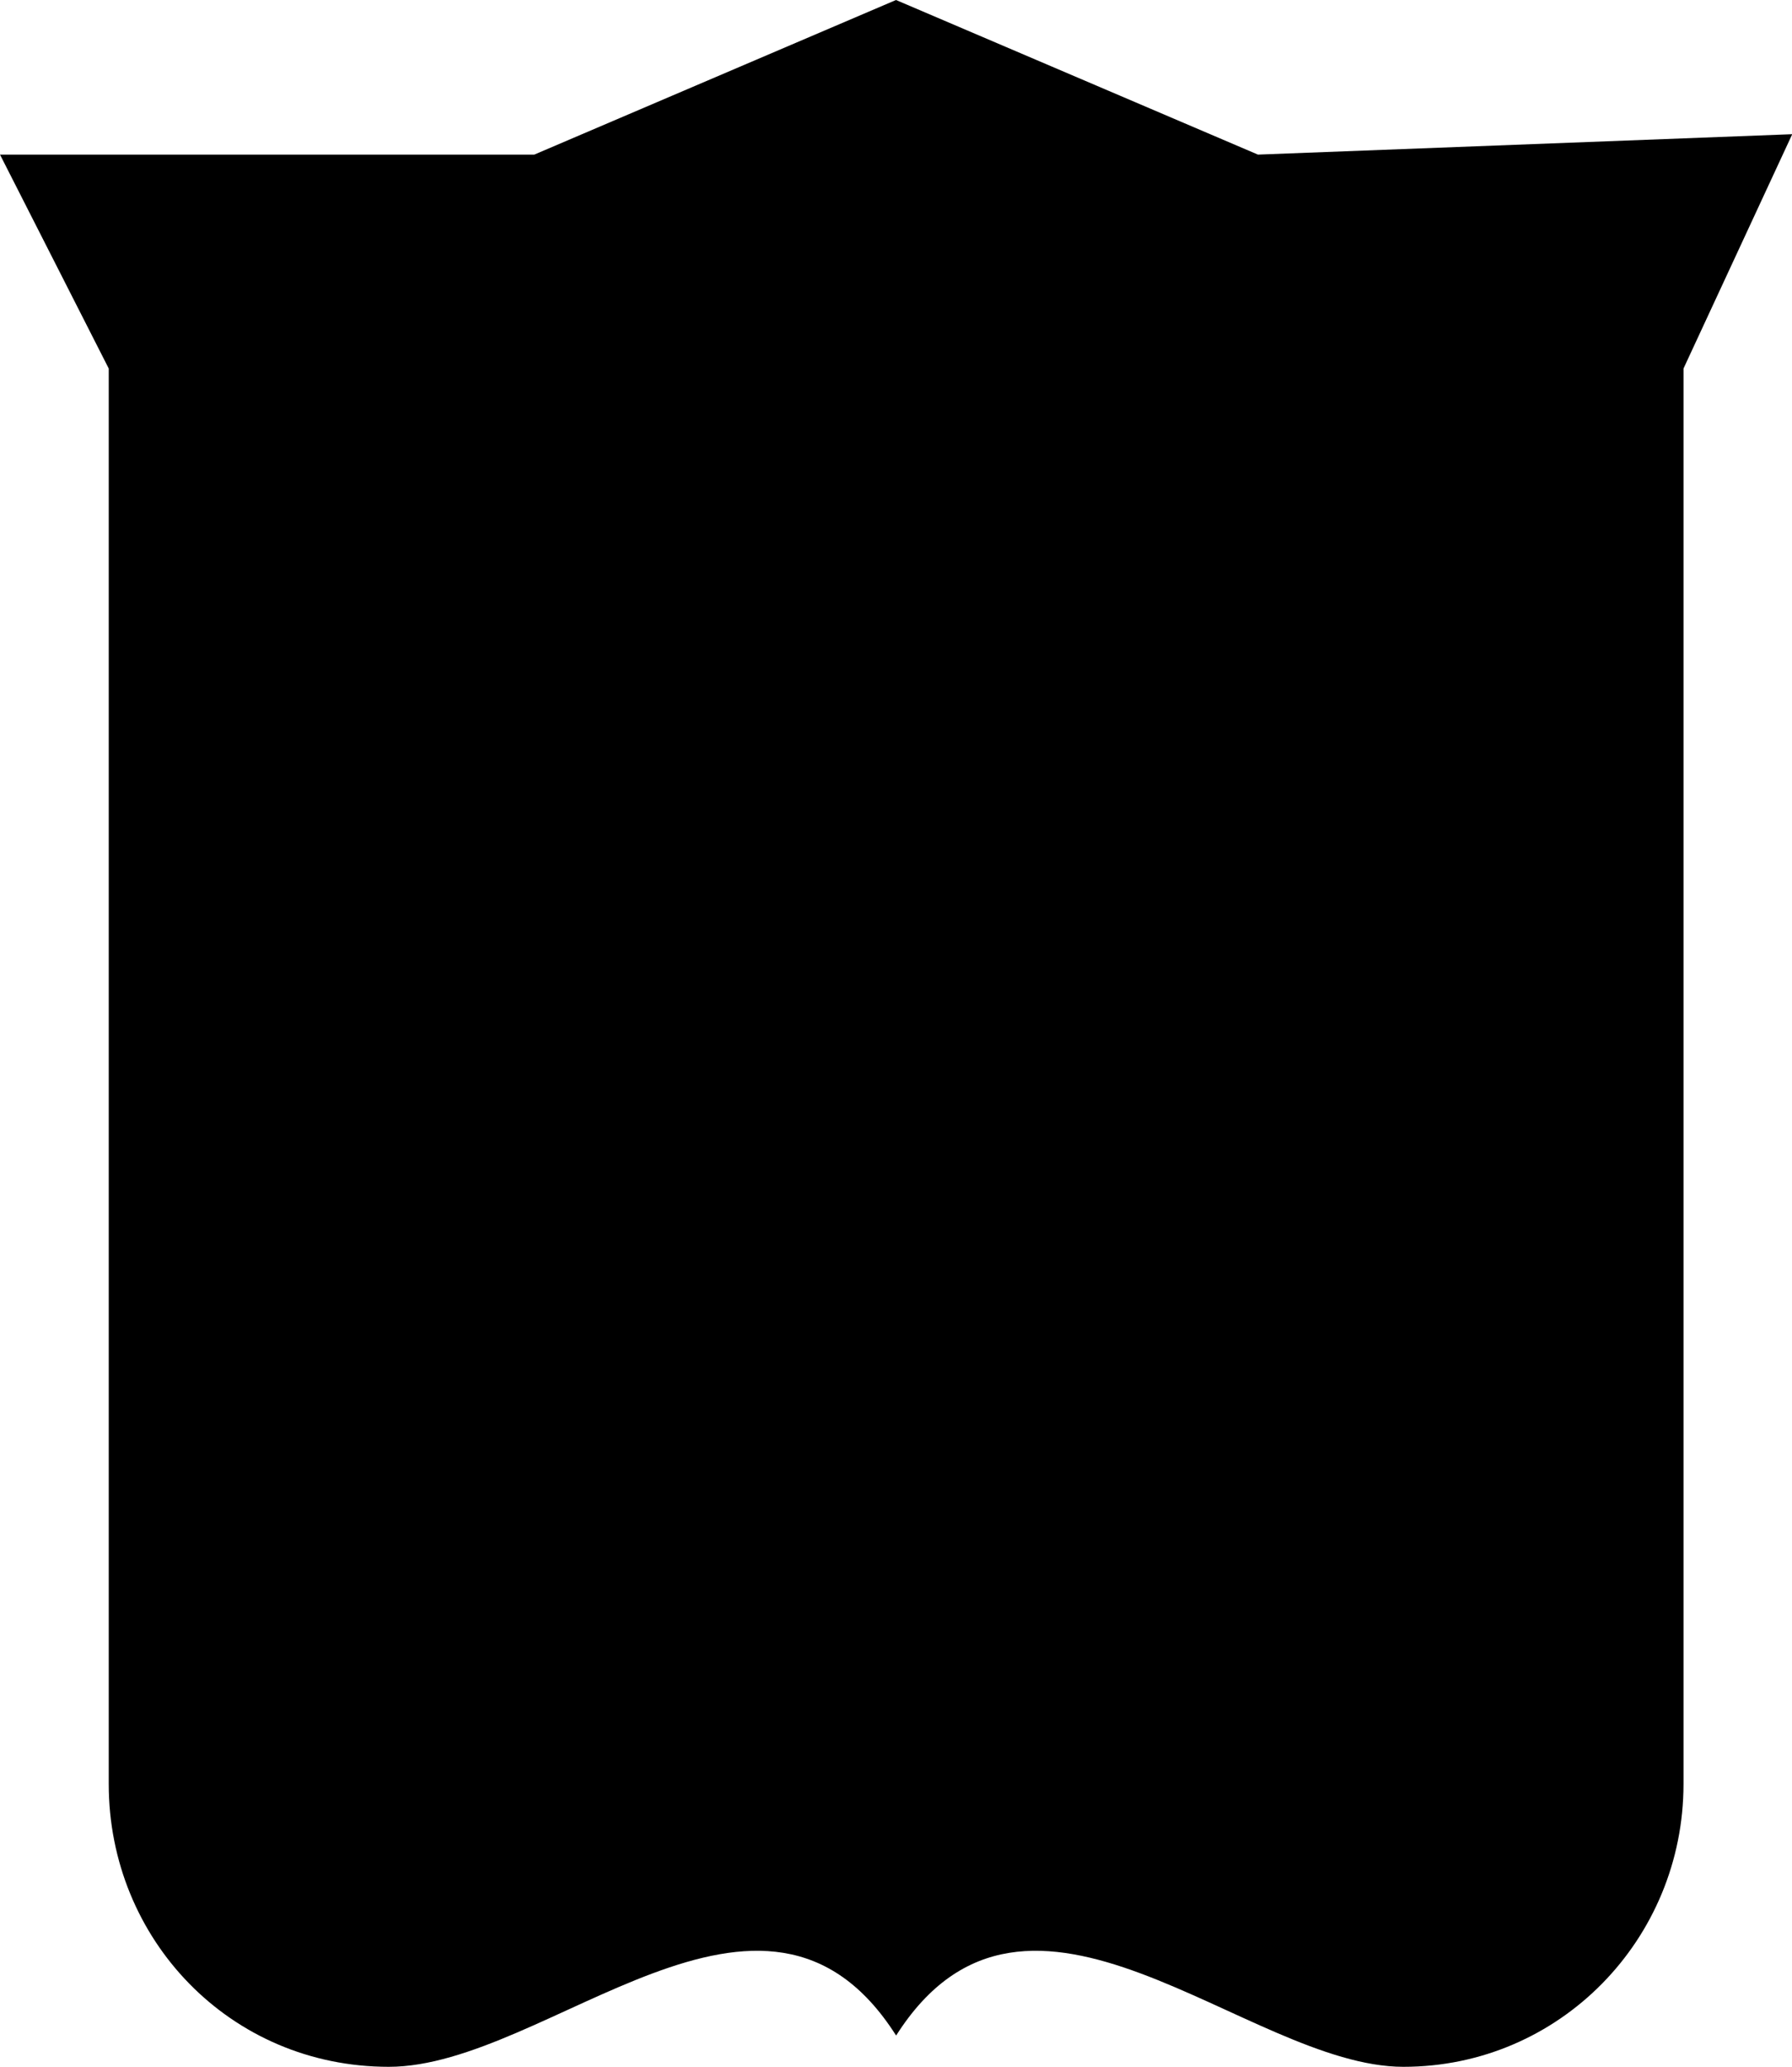 <?xml version="1.0" encoding="UTF-8"?>
<svg id="Layer_2" data-name="Layer 2" xmlns="http://www.w3.org/2000/svg" viewBox="0 0 74.66 86.09">
  <defs>
    <style>
      .cls-1 {
        fill: #000;
        fill-rule: evenodd;
        stroke-width: 0px;
      }
    </style>
  </defs>
  <g id="Object">
    <path id="_13" data-name="13" class="cls-1" d="M37.33,84.78c-5.49-8.63-14.51,1.31-21.13,1.31s-11.67-5.32-11.67-11.78V15.35L0,6.44h22.26S37.33,0,37.33,0l15.08,6.44,22.26-.85-4.53,9.76v58.96c0,6.46-5.15,11.78-11.67,11.78s-15.64-9.94-21.13-1.31Z"/>
  </g>
</svg>